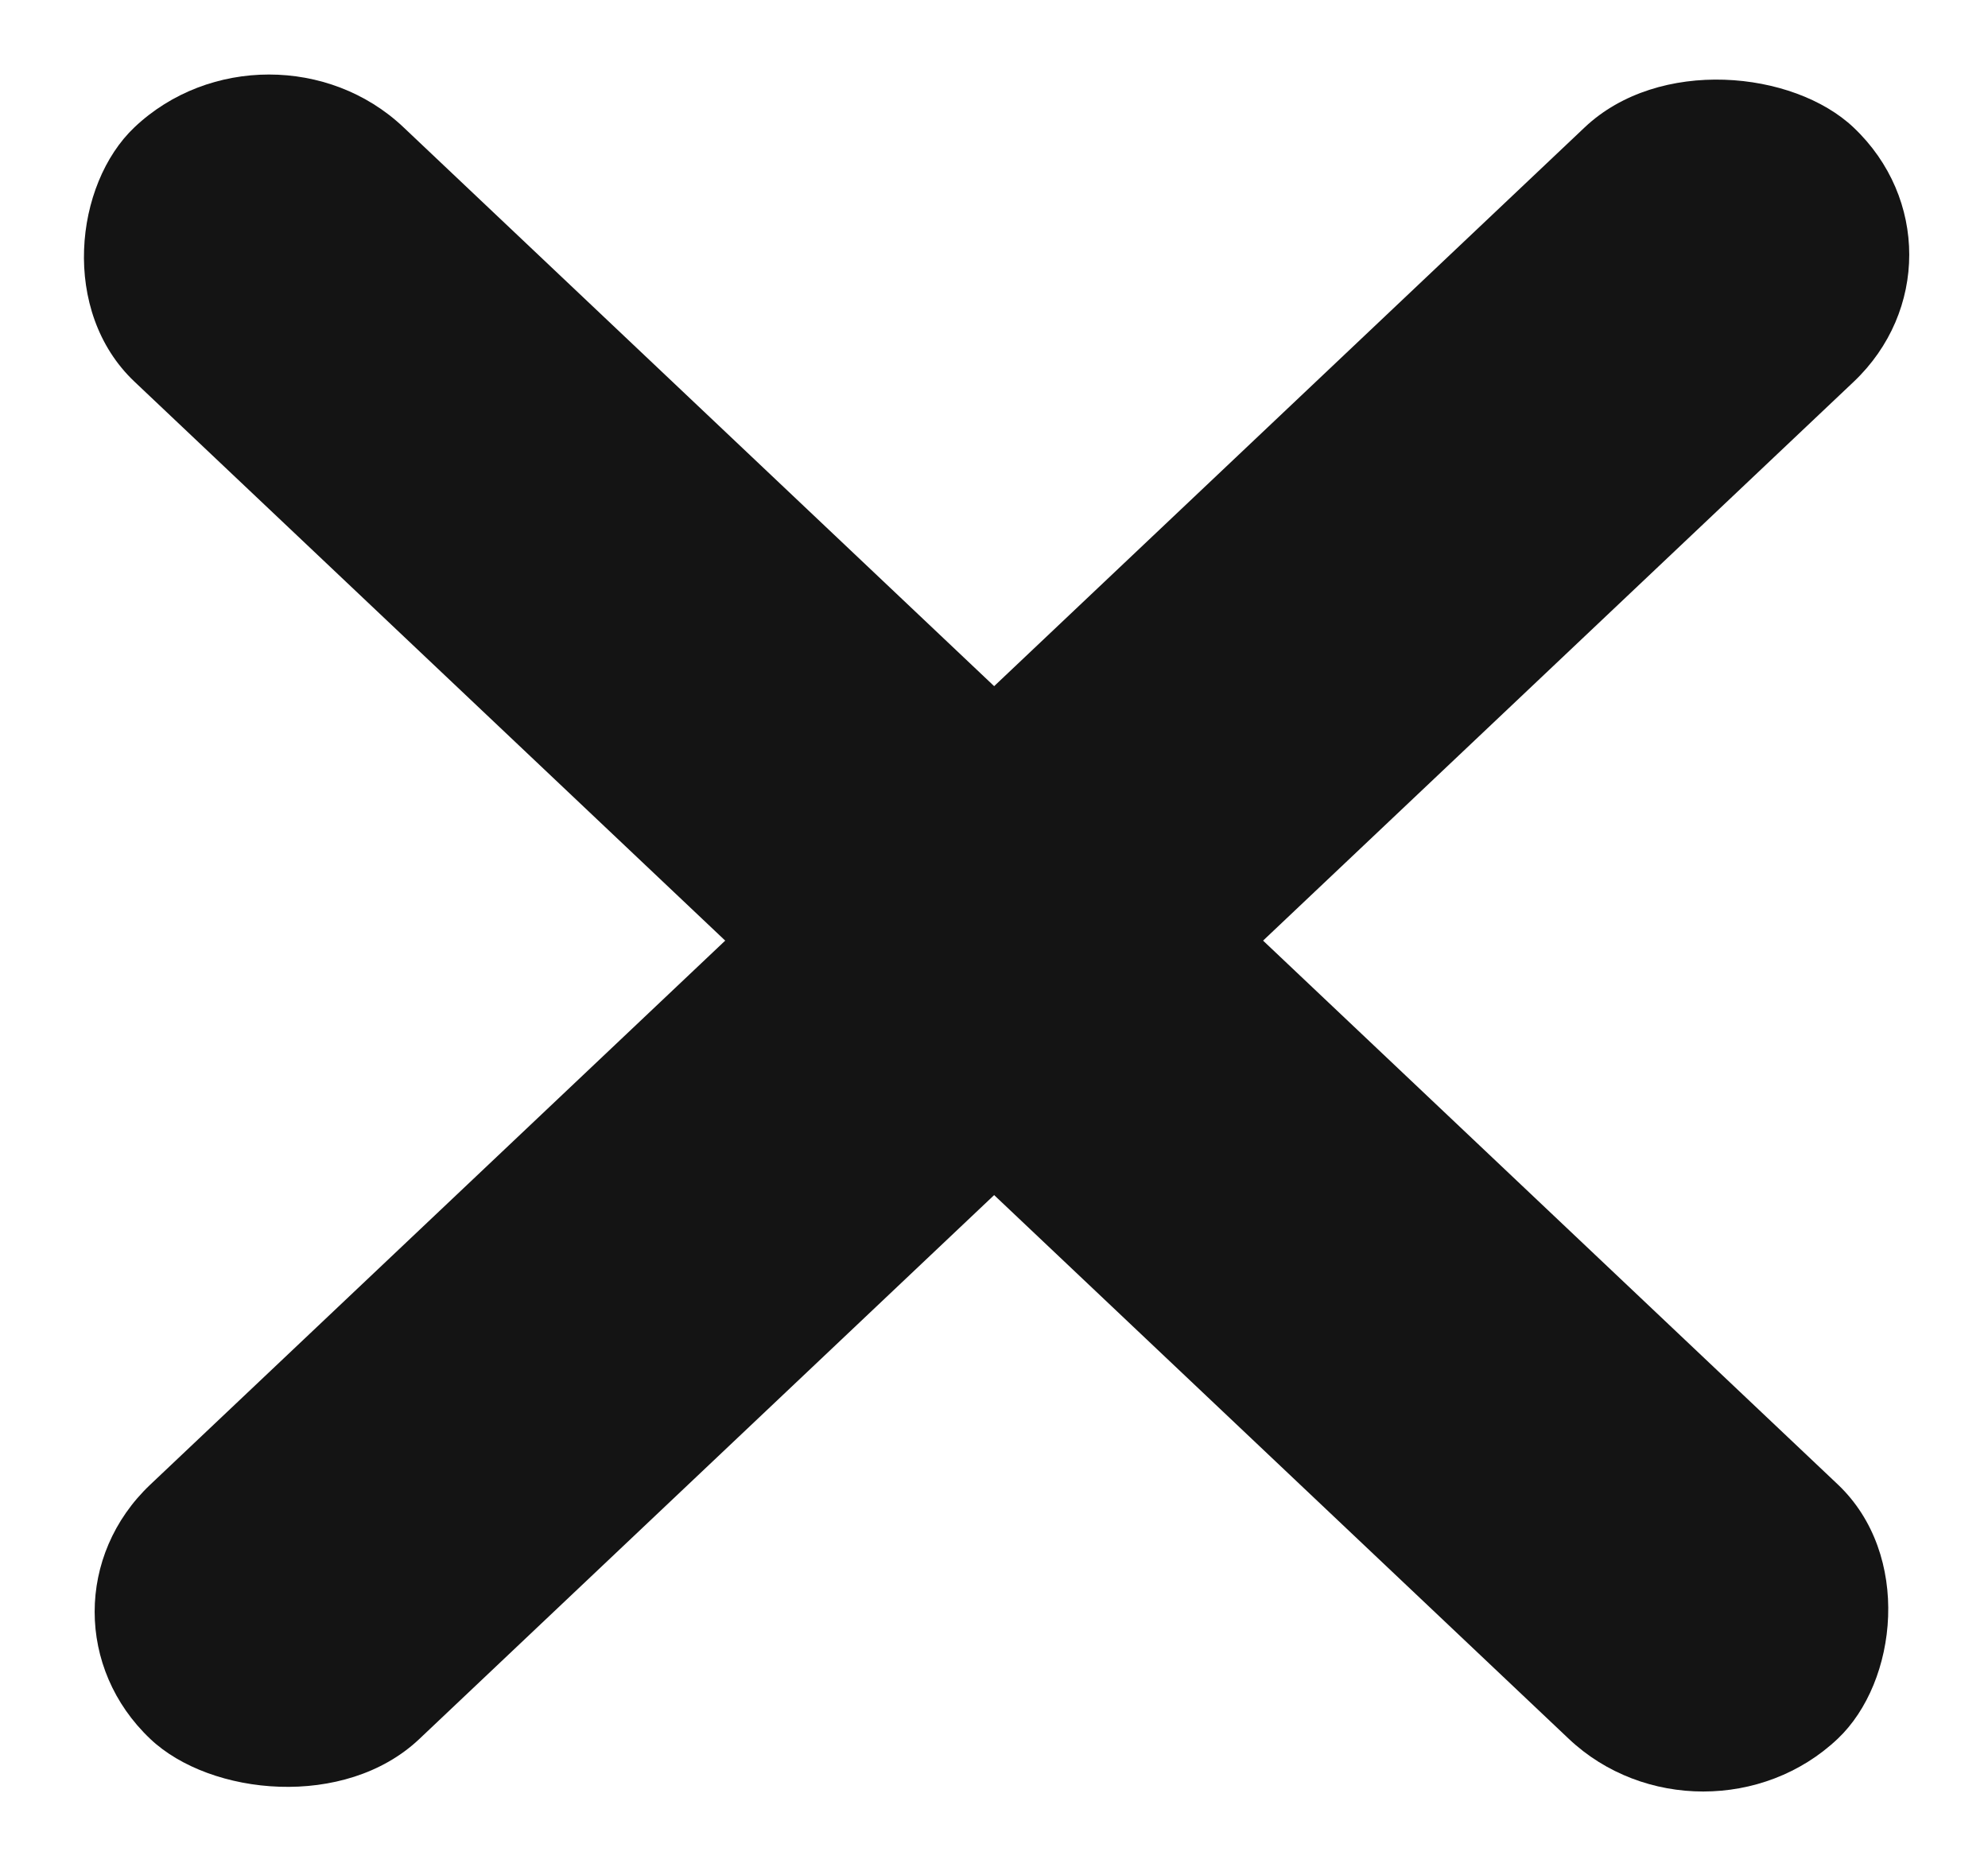 <svg width="33" height="31" viewBox="0 0 33 31" fill="none" xmlns="http://www.w3.org/2000/svg">
<rect width="38.942" height="6.149" rx="3.074" transform="matrix(-0.726 0.687 -0.726 -0.687 33 4.228)" fill="#141414"/>
<rect width="38.942" height="6.149" rx="3.074" transform="matrix(0.726 0.687 -0.726 0.687 4.465 0)" fill="#141414"/>
</svg>
